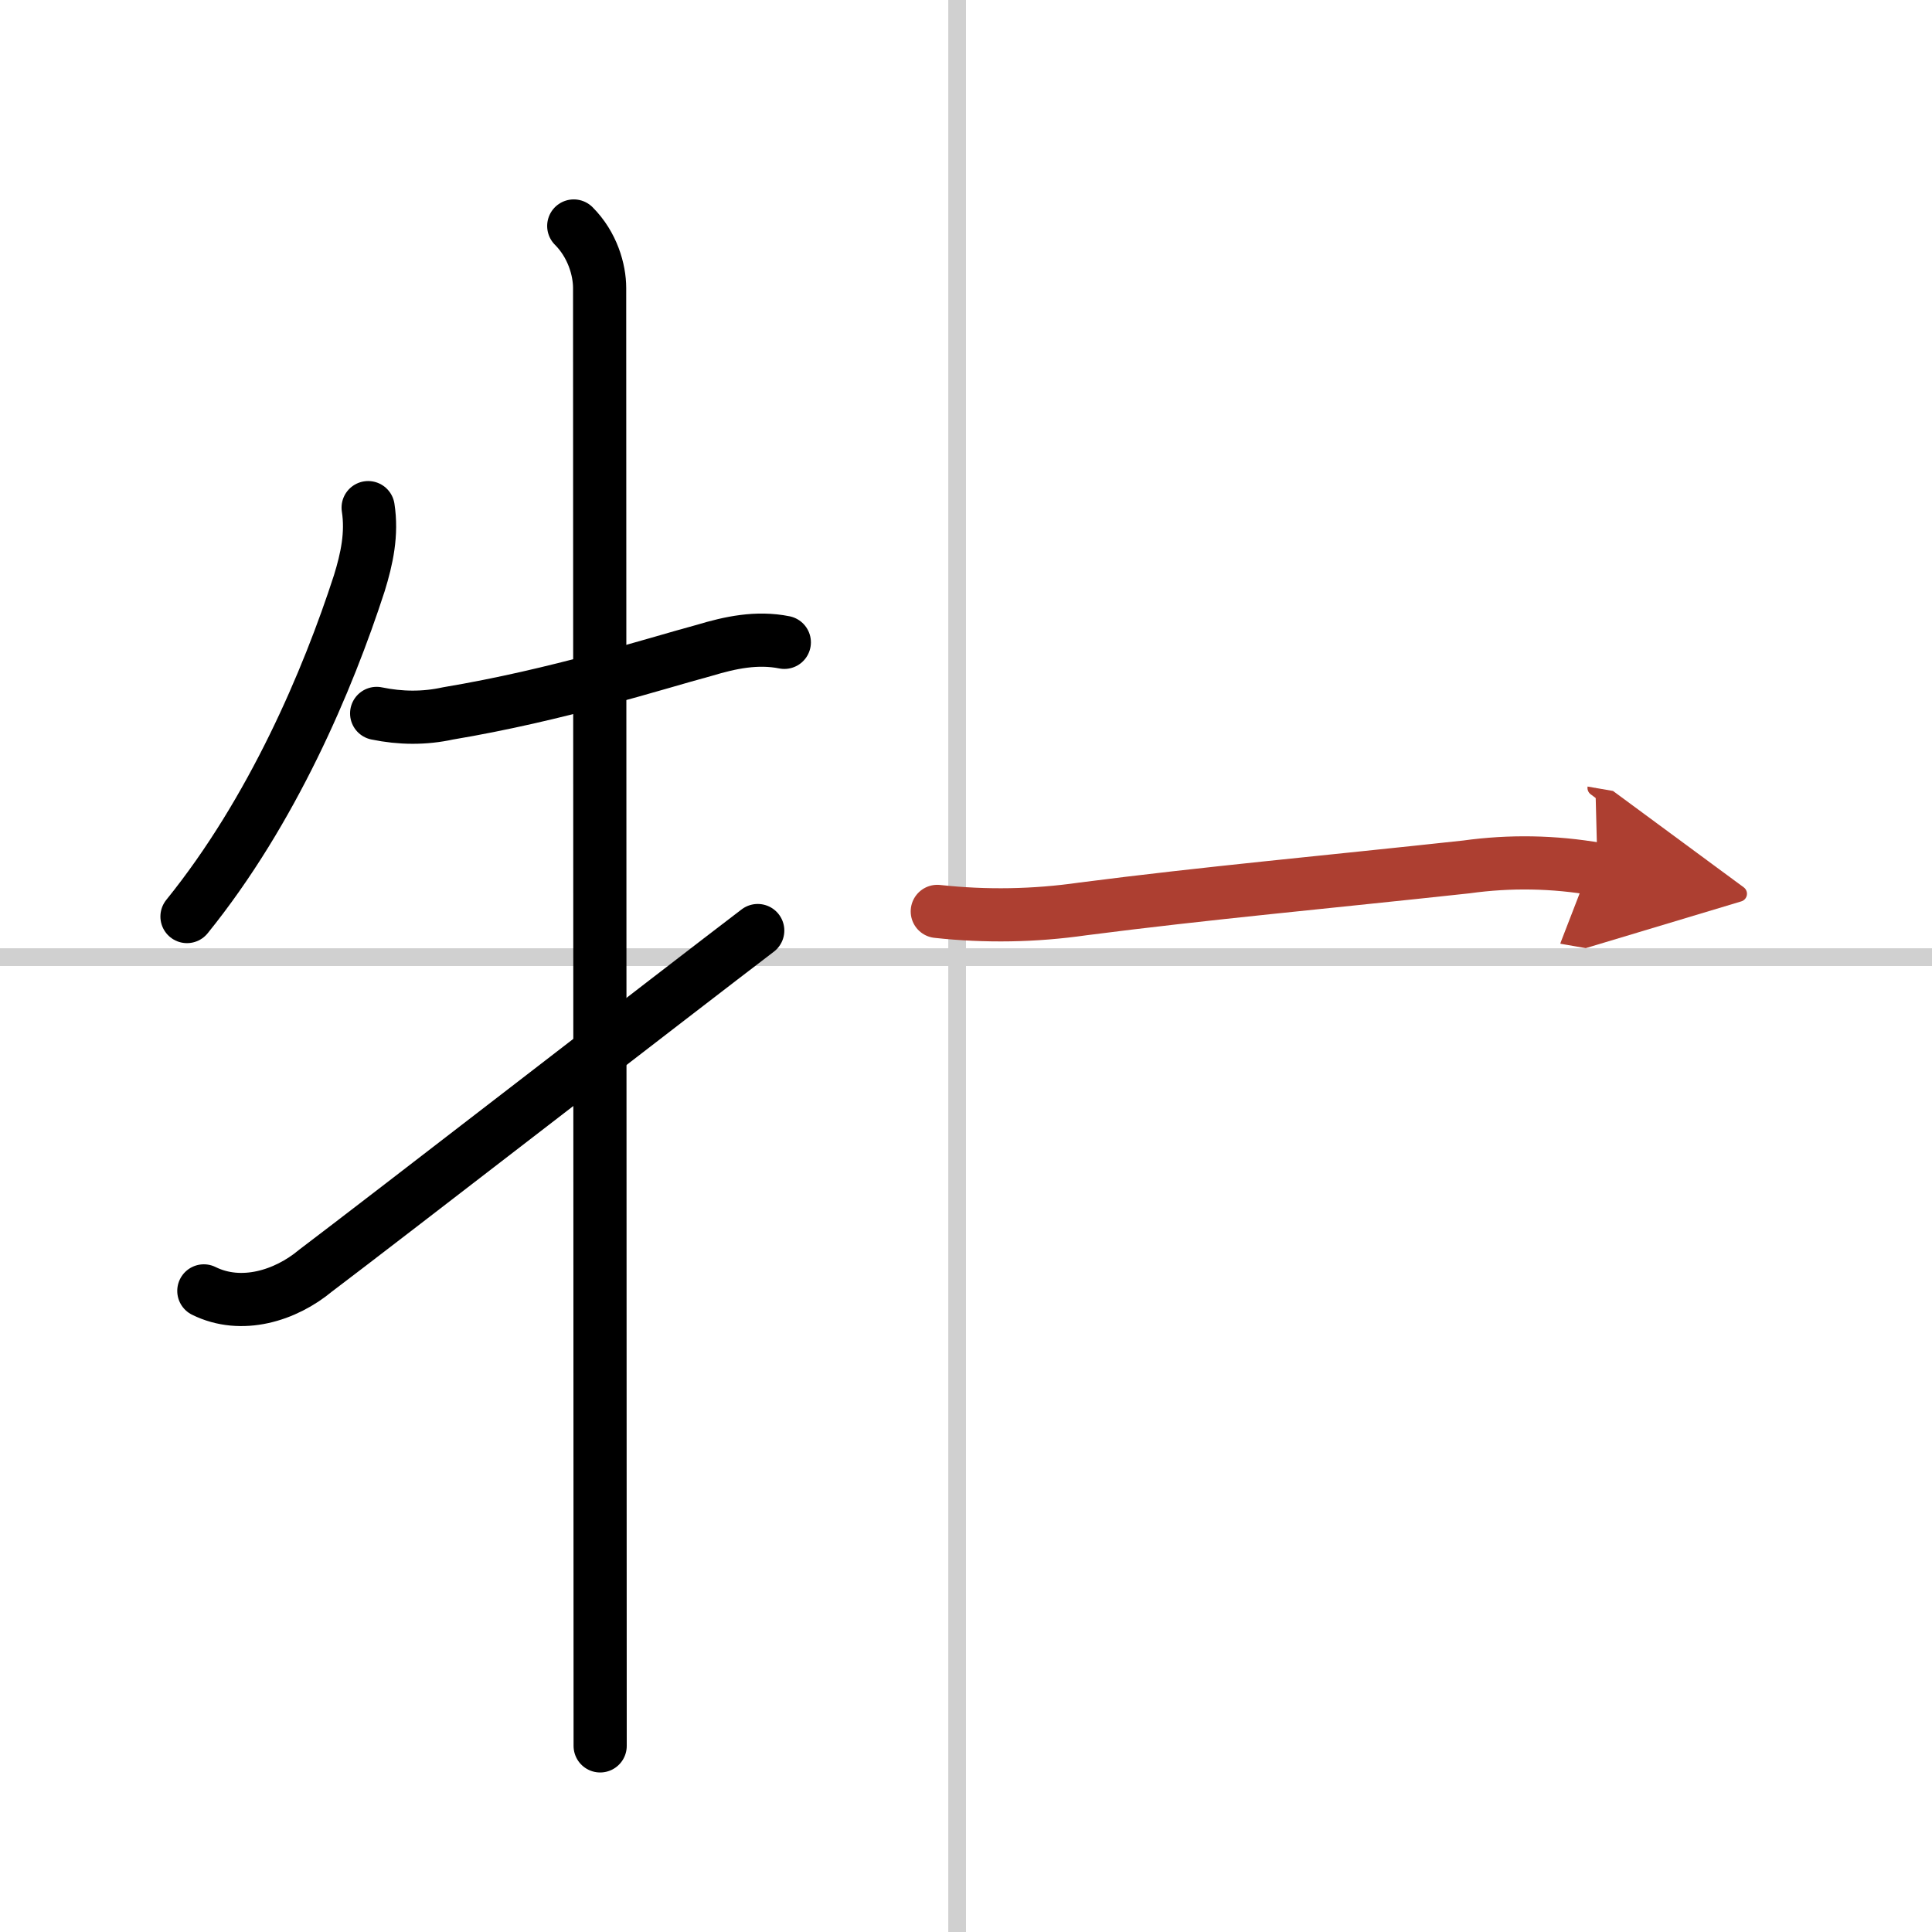 <svg width="400" height="400" viewBox="0 0 109 109" xmlns="http://www.w3.org/2000/svg"><defs><marker id="a" markerWidth="4" orient="auto" refX="1" refY="5" viewBox="0 0 10 10"><polyline points="0 0 10 5 0 10 1 5" fill="#ad3f31" stroke="#ad3f31"/></marker></defs><g fill="none" stroke="#000" stroke-linecap="round" stroke-linejoin="round" stroke-width="3"><rect width="100%" height="100%" fill="#fff" stroke="#fff"/><line x1="54" x2="54" y2="109" stroke="#d0d0d0" stroke-width="1"/><line x2="109" y1="54" y2="54" stroke="#d0d0d0" stroke-width="1"/><path d="m20.77 28.64c0.23 1.48-0.07 2.88-0.5 4.27-1.77 5.46-4.9 12.84-9.72 18.8"/><path d="m21.25 40.25c1.35 0.28 2.7 0.29 4.02 0 6.22-1.04 11.65-2.8 14.47-3.56 1.46-0.44 2.96-0.76 4.51-0.45"/><path d="m32.37 12.75c1.06 1.06 1.46 2.48 1.46 3.5 0 3.25 0.03 74.38 0.03 82.25"/><path d="m11.5 72.83c2.12 1.05 4.61 0.27 6.3-1.14 3.54-2.67 20.76-16 24.95-19.19"/><path d="m52.88 51.42c2.76 0.3 5.49 0.25 8.21-0.14 6.97-0.9 13.63-1.5 21.64-2.37 2.46-0.34 4.92-0.3 7.4 0.13" marker-end="url(#a)" stroke="#ad3f31"/></g></svg>
